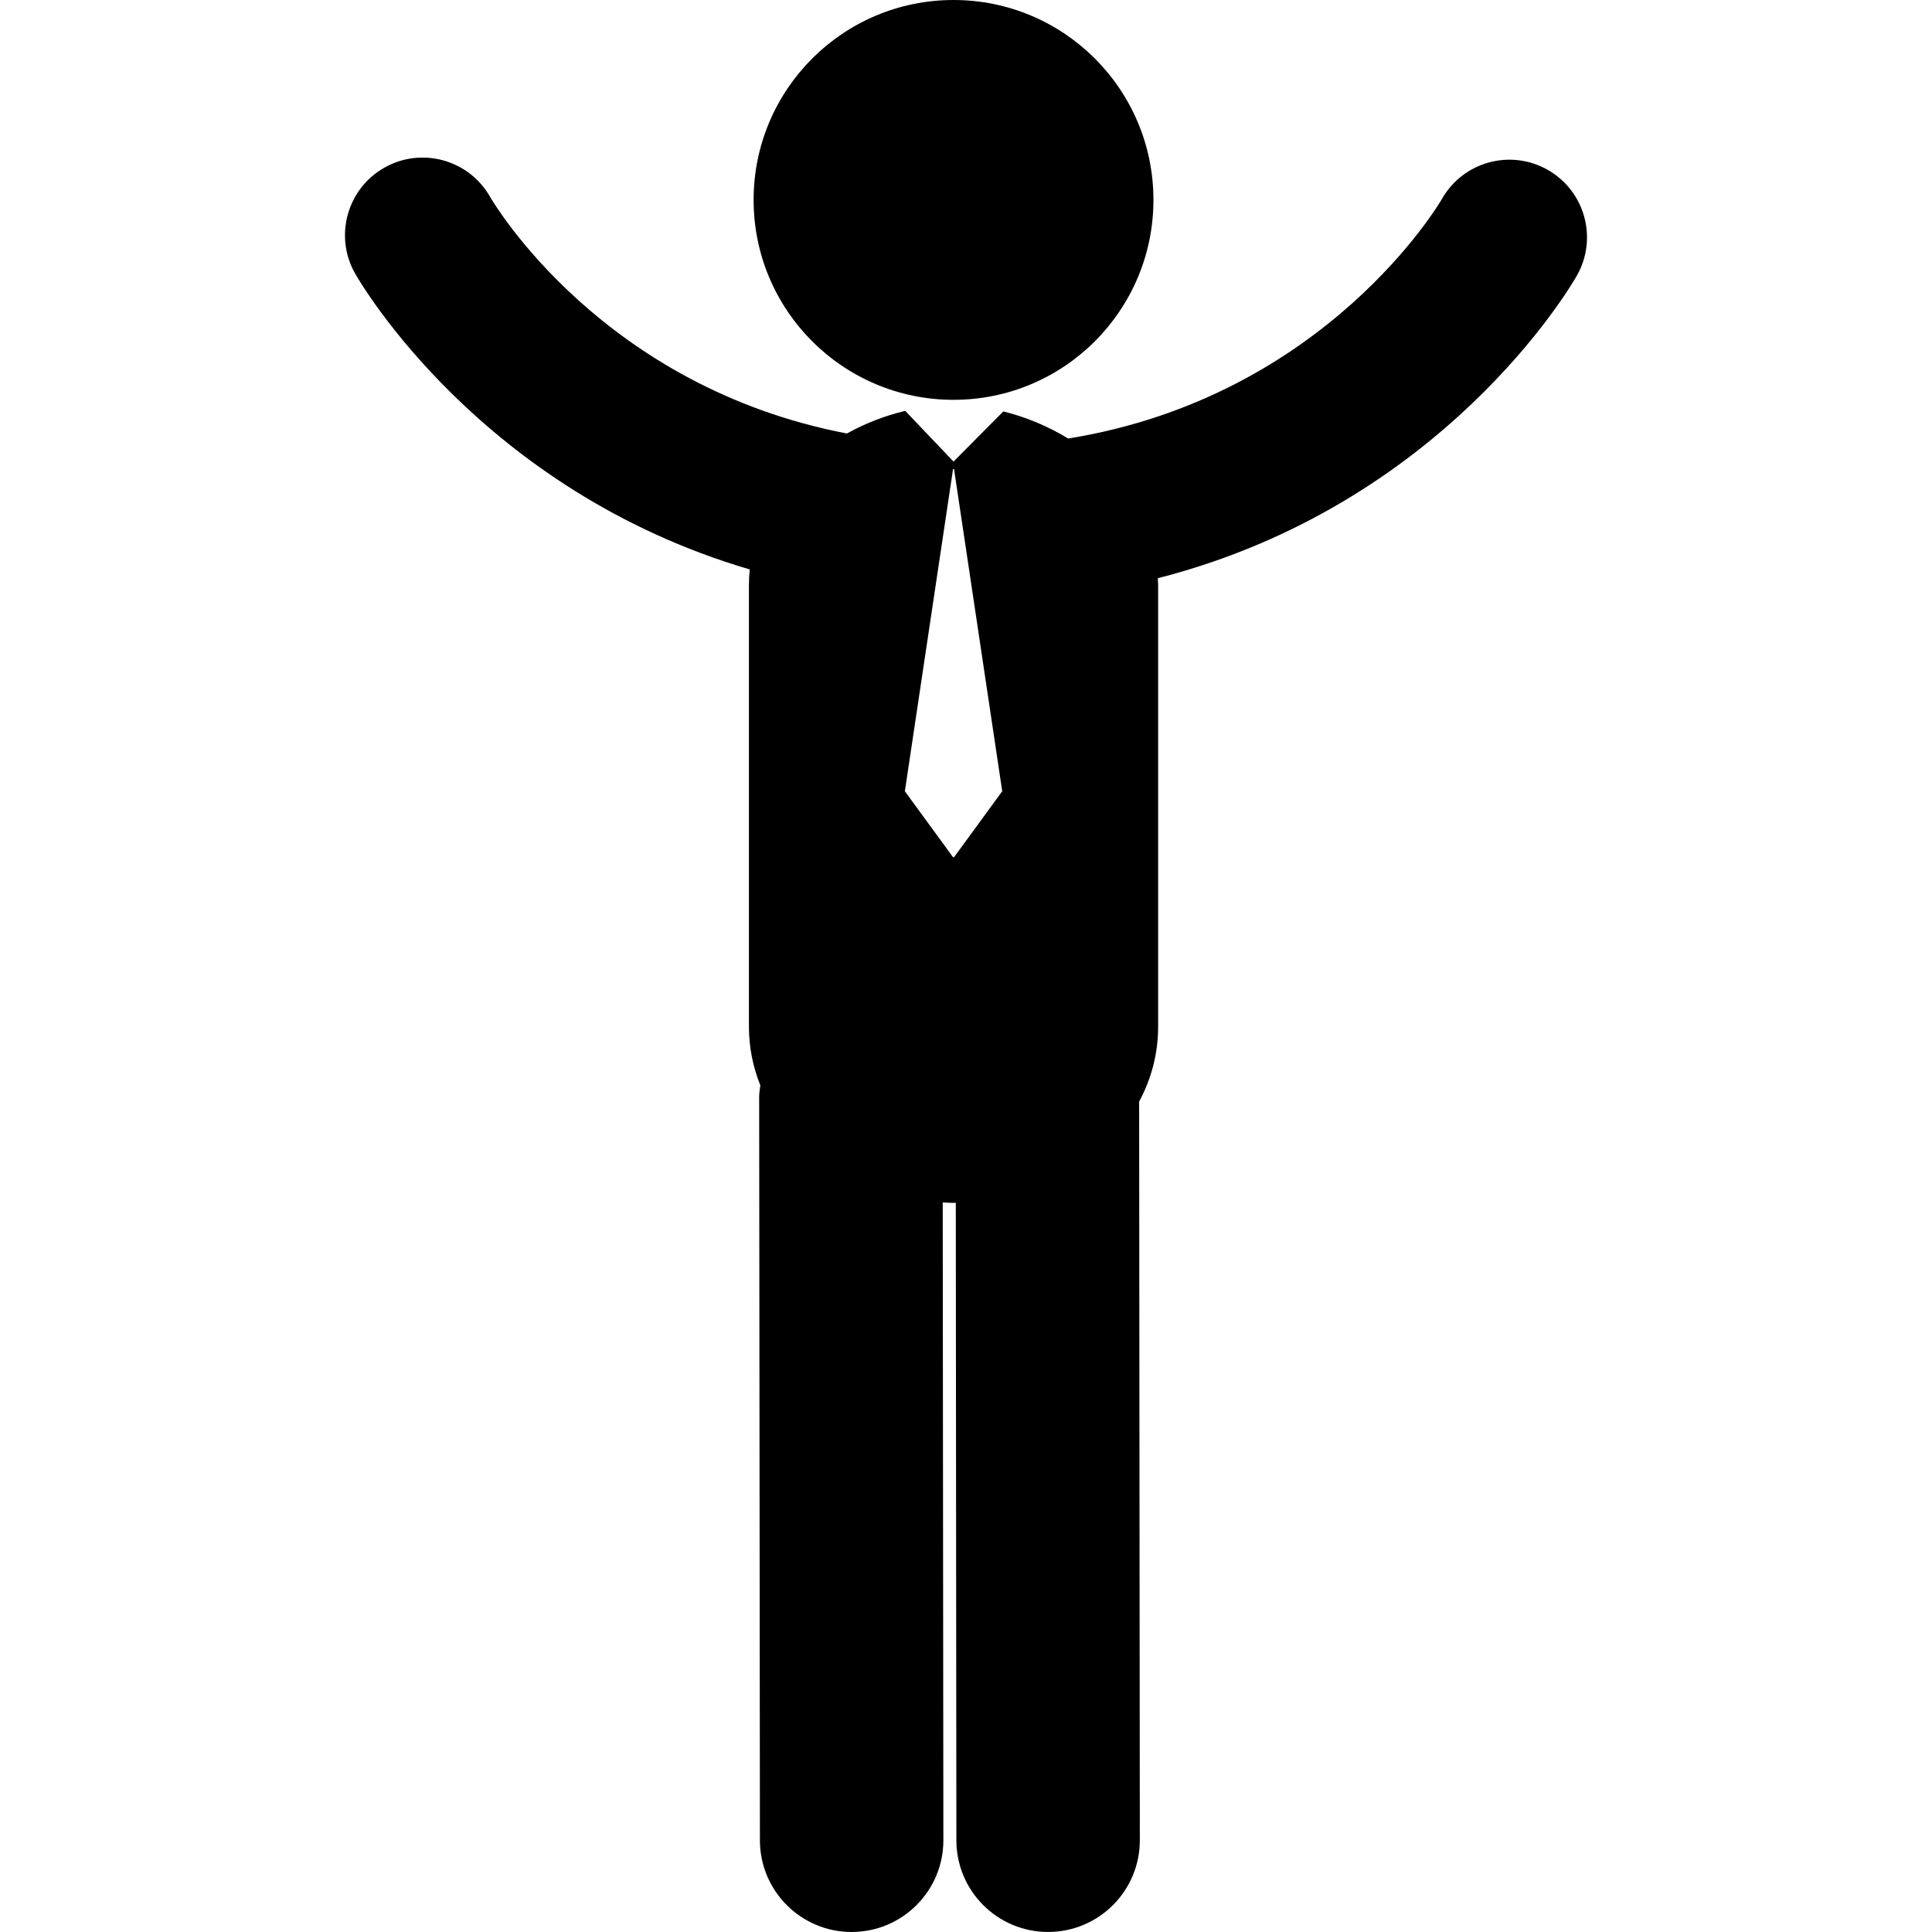 <?xml version="1.0" encoding="iso-8859-1"?>
<!-- Uploaded to: SVG Repo, www.svgrepo.com, Generator: SVG Repo Mixer Tools -->
<!DOCTYPE svg PUBLIC "-//W3C//DTD SVG 1.1//EN" "http://www.w3.org/Graphics/SVG/1.1/DTD/svg11.dtd">
<svg fill="#000000" version="1.1" id="Capa_1" xmlns="http://www.w3.org/2000/svg" xmlns:xlink="http://www.w3.org/1999/xlink" 
	 width="800px" height="800px" viewBox="0 0 125.229 125.229"
	 xml:space="preserve">
<g>
	<g>
		<path d="M100.317,11.007c-2.416-1.37-5.488-0.523-6.857,1.895c-0.073,0.129-7.453,12.814-24.222,15.522
			c-1.311-0.797-2.743-1.397-4.204-1.756l-3.228,3.25l-3.129-3.285c-0.011,0.002-0.022,0.003-0.032,0.006
			c-1.292,0.309-2.565,0.803-3.75,1.459c-15.808-3.025-22.838-14.839-23.126-15.334c-1.371-2.417-4.442-3.266-6.858-1.895
			c-2.417,1.371-3.265,4.44-1.895,6.857c0.359,0.633,8.174,14.069,25.582,19.184c-0.034,0.335-0.054,0.676-0.054,1.023v28.603
			c0,1.369,0.27,2.644,0.74,3.815c-0.033,0.252-0.077,0.502-0.076,0.764l0.049,48.174c0.004,3.281,2.665,5.939,5.946,5.939
			c0.001,0,0.004,0,0.006,0c3.284-0.004,5.943-2.668,5.939-5.952l-0.042-41.337c0.233,0.011,0.466,0.029,0.701,0.029
			c0.049,0,0.097-0.006,0.146-0.006l0.038,41.325c0.003,3.282,2.664,5.94,5.945,5.94c0.002,0,0.004,0,0.006,0
			c3.284-0.004,5.943-2.667,5.94-5.951l-0.045-47.873c0.778-1.443,1.232-3.077,1.232-4.868V37.932c0-0.154-0.017-0.301-0.022-0.453
			c18.518-4.736,26.795-18.964,27.165-19.615C103.582,15.447,102.734,12.377,100.317,11.007z M61.838,55.564h-0.062l-3.124-4.277
			l3.124-20.889h0.062l3.125,20.889L61.838,55.564z"/>
		<circle cx="61.806" cy="12.958" r="12.958"/>
	</g>
</g>
</svg>